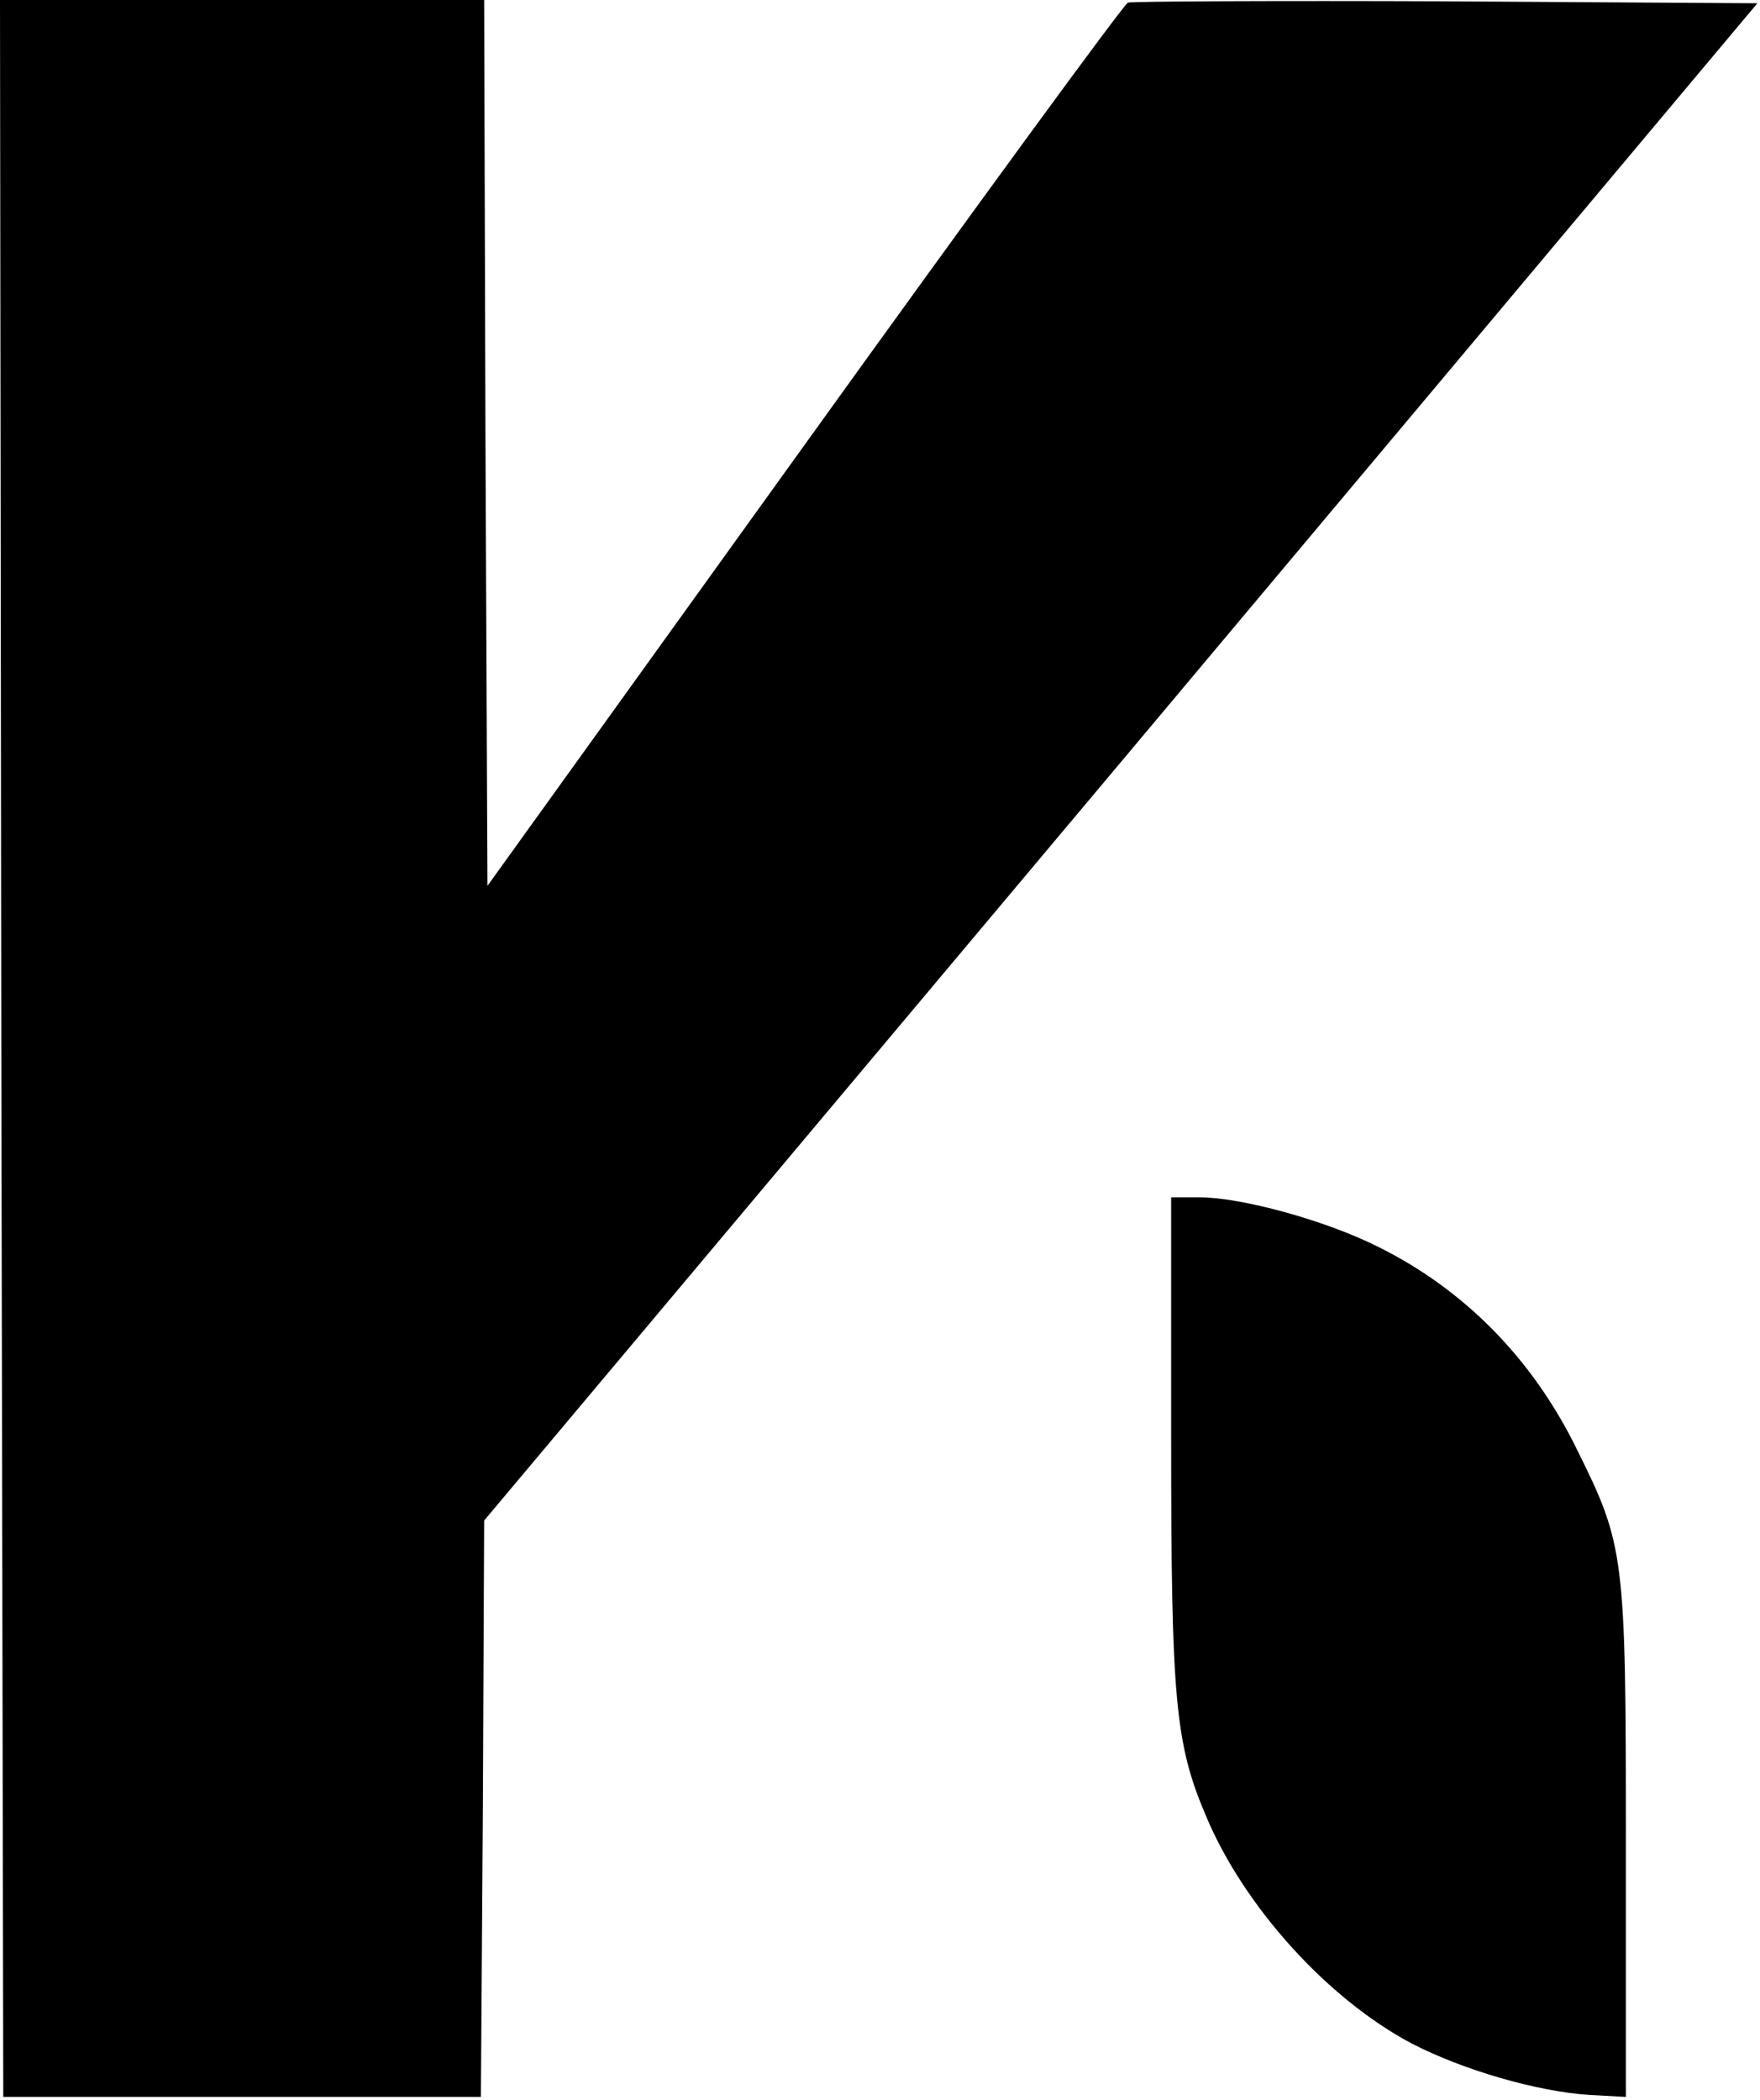 <?xml version="1.0" standalone="no"?>
<!DOCTYPE svg PUBLIC "-//W3C//DTD SVG 20010904//EN"
 "http://www.w3.org/TR/2001/REC-SVG-20010904/DTD/svg10.dtd">
<svg version="1.0" xmlns="http://www.w3.org/2000/svg"
 width="269pt" height="321pt" viewBox="0 0 269 321"
 preserveAspectRatio="xMidYMid meet">

<g transform="translate(0,321) scale(0.1,-0.1)"
fill="#000000" stroke="none">
<path d="M2 1608 l3 -1603 365 0 365 0 3 440 2 441 973 1159 973 1160 -476 3
c-261 1 -480 0 -486 -2 -6 -2 -229 -307 -495 -677 l-484 -673 -3 677 -2 677
-370 0 -370 0 2 -1602z"/>
<path d="M1790 1010 c0 -395 6 -465 53 -575 58 -139 186 -280 314 -348 79 -41
193 -74 273 -79 l55 -3 0 390 c0 439 -2 453 -75 600 -68 139 -173 245 -305
310 -80 40 -208 75 -272 75 l-43 0 0 -370z"/>
</g>
</svg>
